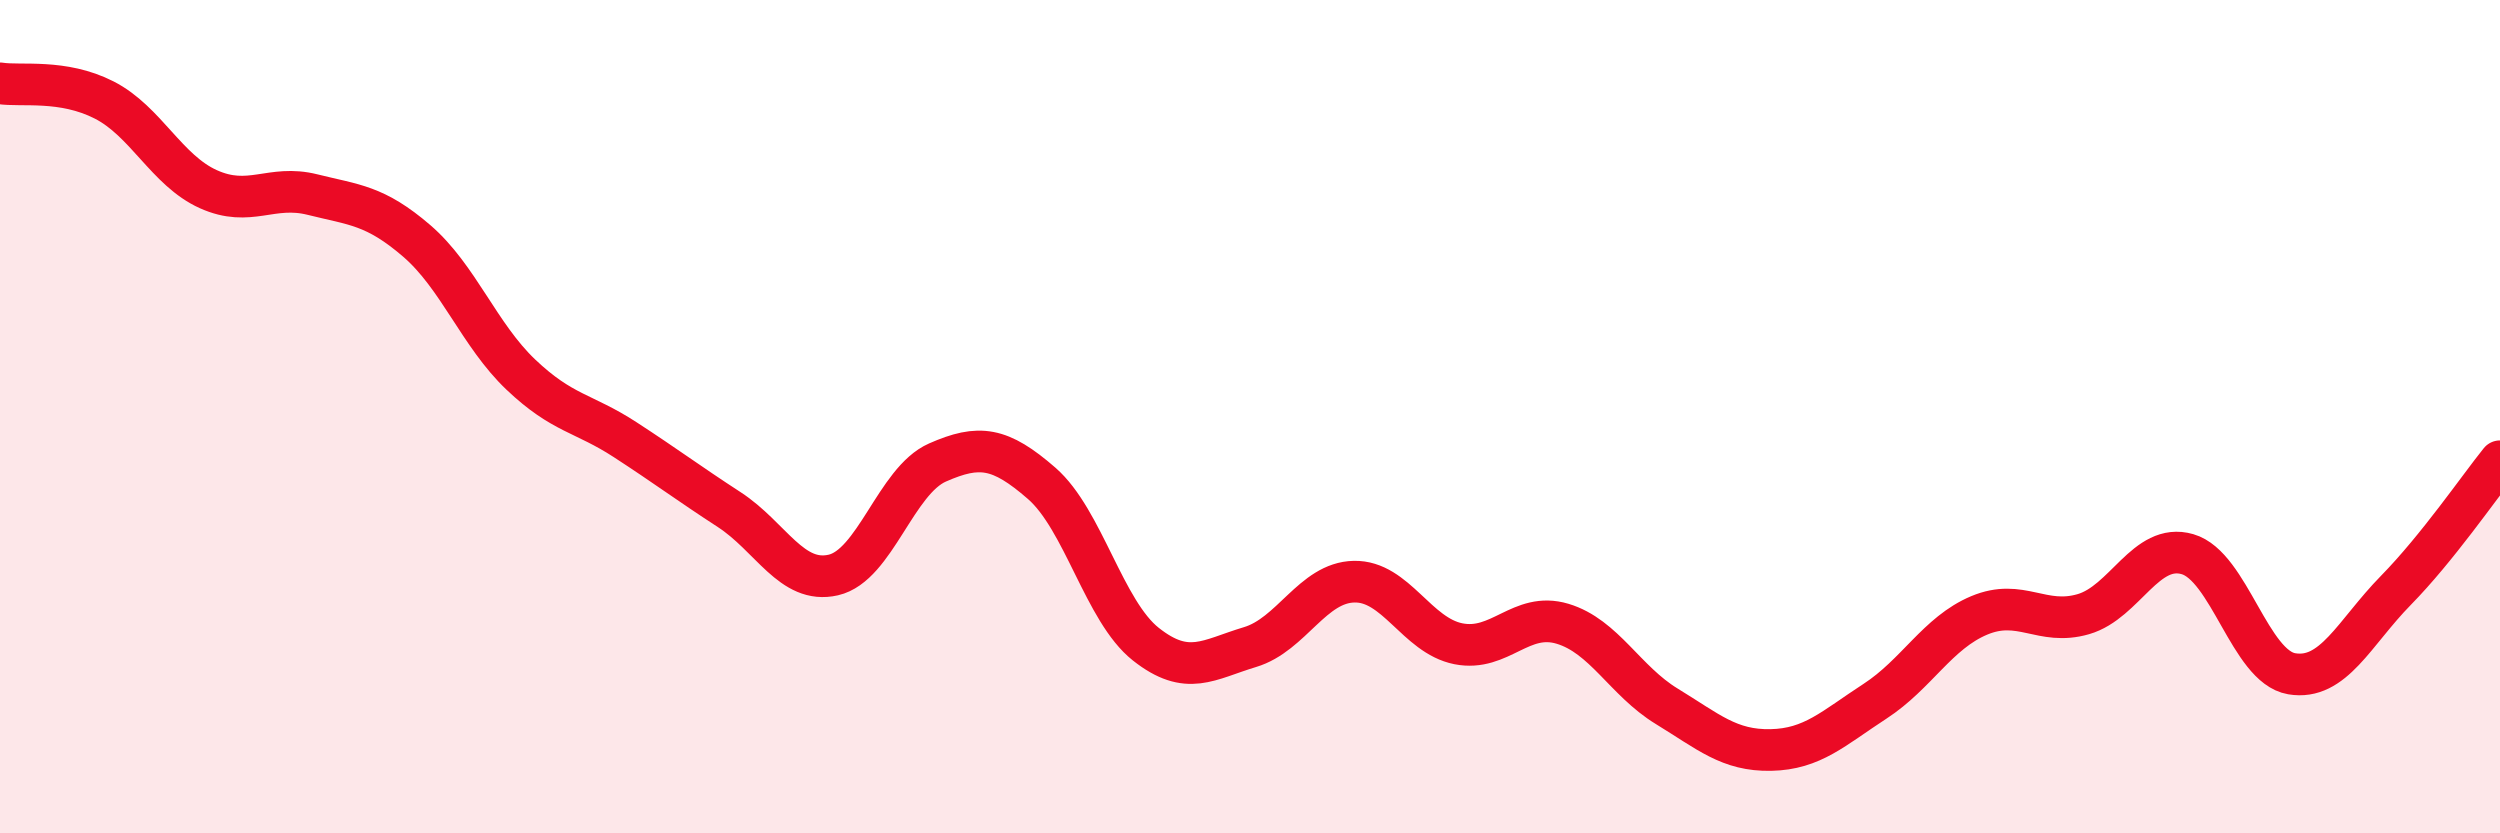 
    <svg width="60" height="20" viewBox="0 0 60 20" xmlns="http://www.w3.org/2000/svg">
      <path
        d="M 0,2 C 0.5,2.08 1.5,1.89 2.5,2.4 C 3.5,2.91 4,4.09 5,4.54 C 6,4.99 6.5,4.42 7.5,4.67 C 8.5,4.92 9,4.92 10,5.78 C 11,6.64 11.5,8.04 12.5,8.99 C 13.5,9.94 14,9.9 15,10.55 C 16,11.2 16.5,11.58 17.5,12.23 C 18.5,12.88 19,14.03 20,13.8 C 21,13.57 21.5,11.54 22.5,11.1 C 23.5,10.66 24,10.73 25,11.6 C 26,12.47 26.5,14.67 27.5,15.46 C 28.5,16.25 29,15.83 30,15.53 C 31,15.23 31.5,13.98 32.5,13.96 C 33.5,13.94 34,15.25 35,15.45 C 36,15.65 36.5,14.67 37.5,14.97 C 38.5,15.27 39,16.34 40,16.95 C 41,17.56 41.5,18.02 42.5,18 C 43.5,17.98 44,17.48 45,16.83 C 46,16.18 46.5,15.19 47.5,14.77 C 48.5,14.35 49,15.03 50,14.74 C 51,14.45 51.5,13.01 52.5,13.3 C 53.5,13.59 54,16 55,16.17 C 56,16.34 56.5,15.19 57.5,14.17 C 58.5,13.15 59.5,11.69 60,11.07L60 20L0 20Z"
        fill="#EB0A25"
        opacity="0.1"
        stroke-linecap="round"
        stroke-linejoin="round"
      />
      <path
        d="M 0,2 C 0.5,2.08 1.5,1.89 2.5,2.4 C 3.5,2.91 4,4.09 5,4.54 C 6,4.99 6.5,4.42 7.5,4.67 C 8.5,4.92 9,4.92 10,5.78 C 11,6.64 11.5,8.04 12.5,8.99 C 13.5,9.94 14,9.9 15,10.55 C 16,11.2 16.5,11.58 17.5,12.23 C 18.5,12.88 19,14.03 20,13.8 C 21,13.57 21.5,11.54 22.5,11.1 C 23.5,10.66 24,10.73 25,11.6 C 26,12.47 26.5,14.67 27.5,15.46 C 28.5,16.25 29,15.83 30,15.53 C 31,15.23 31.5,13.98 32.5,13.96 C 33.5,13.94 34,15.25 35,15.45 C 36,15.65 36.5,14.67 37.5,14.97 C 38.5,15.27 39,16.34 40,16.95 C 41,17.56 41.5,18.02 42.5,18 C 43.5,17.98 44,17.48 45,16.83 C 46,16.18 46.5,15.19 47.5,14.77 C 48.5,14.35 49,15.03 50,14.74 C 51,14.45 51.5,13.01 52.5,13.3 C 53.5,13.59 54,16 55,16.17 C 56,16.34 56.5,15.19 57.5,14.17 C 58.5,13.15 59.5,11.69 60,11.07"
        stroke="#EB0A25"
        stroke-width="1"
        fill="none"
        stroke-linecap="round"
        stroke-linejoin="round"
      />
    </svg>
  